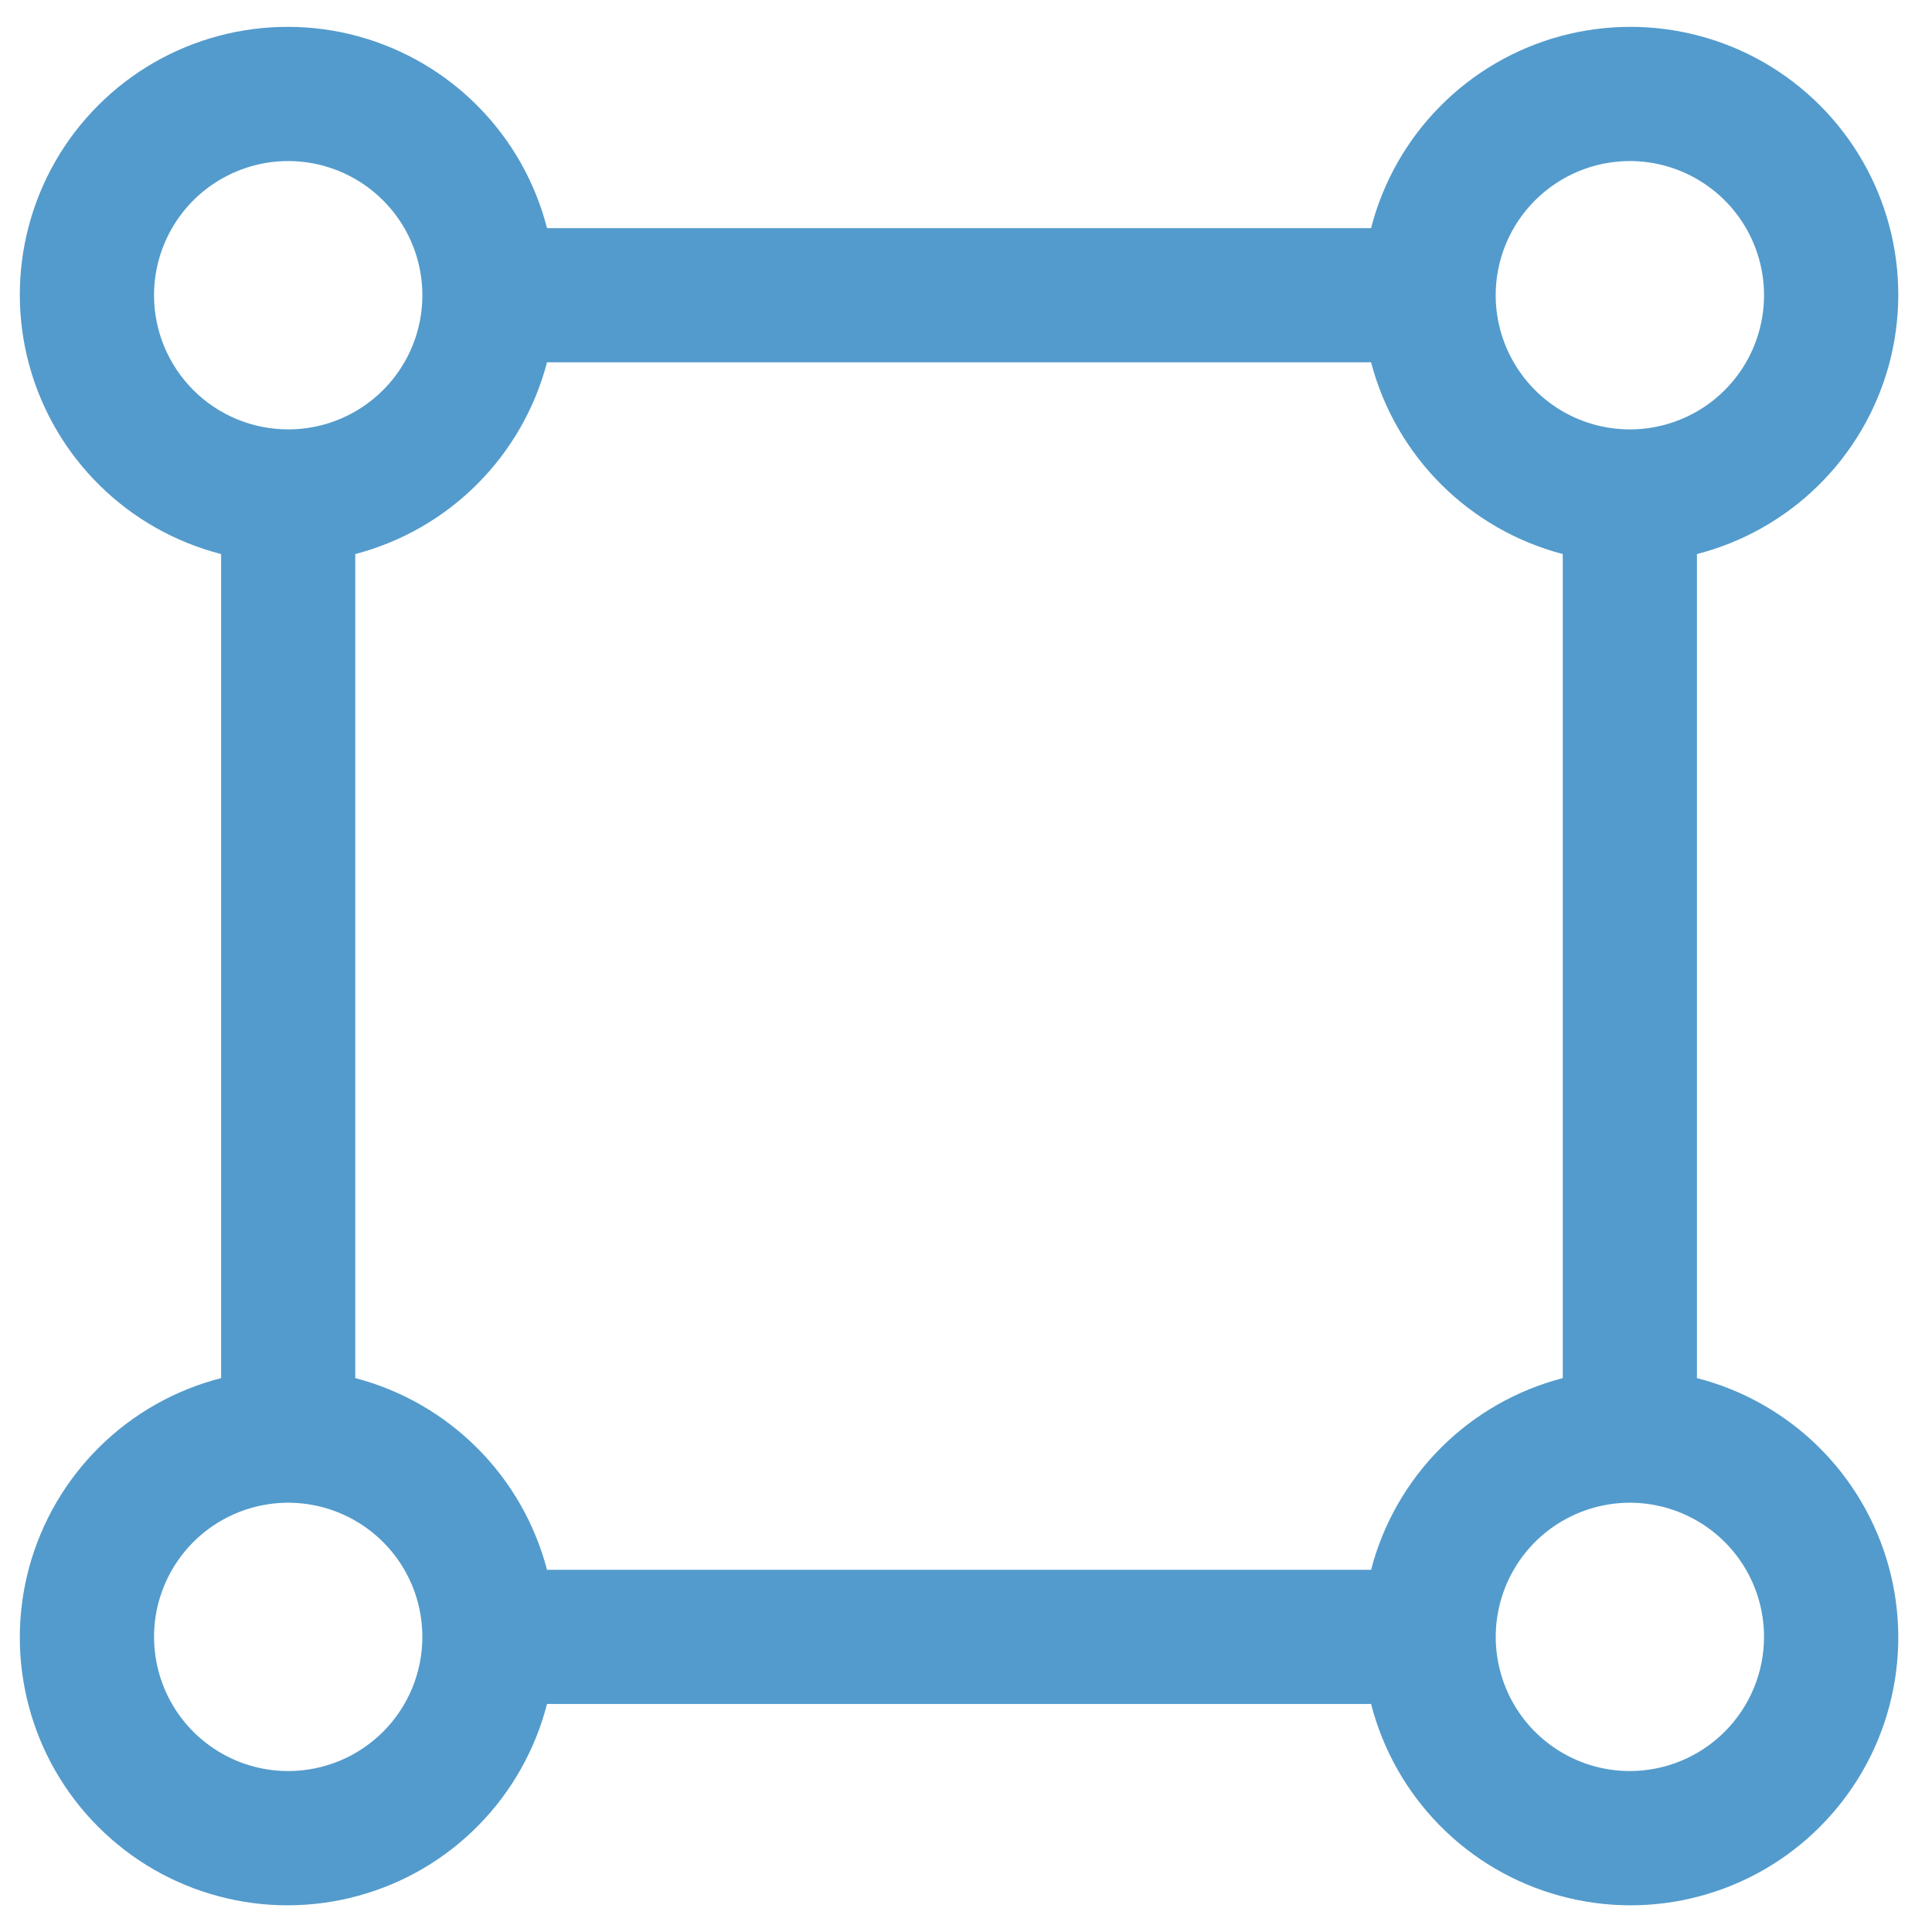 <svg width="36" height="36" viewBox="0 0 36 36" fill="none" xmlns="http://www.w3.org/2000/svg">
<path d="M31.62 25.679V10.324C32.473 10.105 33.253 9.665 33.881 9.047C34.509 8.43 34.962 7.657 35.195 6.808C35.427 5.959 35.431 5.063 35.205 4.212C34.98 3.361 34.533 2.584 33.91 1.962C33.288 1.339 32.511 0.892 31.66 0.667C30.809 0.441 29.913 0.445 29.064 0.677C28.215 0.91 27.442 1.363 26.825 1.991C26.207 2.618 25.767 3.398 25.548 4.251H10.193C9.974 3.398 9.534 2.618 8.916 1.991C8.299 1.363 7.526 0.91 6.677 0.677C5.828 0.445 4.932 0.441 4.081 0.667C3.23 0.892 2.453 1.339 1.831 1.962C1.208 2.584 0.761 3.361 0.536 4.212C0.31 5.063 0.314 5.959 0.546 6.808C0.779 7.657 1.232 8.43 1.86 9.047C2.487 9.665 3.267 10.105 4.12 10.324V25.679C3.267 25.897 2.487 26.338 1.86 26.955C1.232 27.573 0.779 28.346 0.546 29.195C0.314 30.044 0.31 30.94 0.536 31.791C0.761 32.642 1.208 33.418 1.831 34.041C2.453 34.664 3.23 35.111 4.081 35.336C4.932 35.562 5.828 35.558 6.677 35.325C7.526 35.093 8.299 34.64 8.916 34.012C9.534 33.384 9.974 32.604 10.193 31.751H25.548C25.767 32.604 26.207 33.384 26.825 34.012C27.442 34.64 28.215 35.093 29.064 35.325C29.913 35.558 30.809 35.562 31.66 35.336C32.511 35.111 33.288 34.664 33.91 34.041C34.533 33.418 34.98 32.642 35.205 31.791C35.431 30.94 35.427 30.044 35.195 29.195C34.962 28.346 34.509 27.573 33.881 26.955C33.253 26.338 32.473 25.897 31.62 25.679ZM30.37 3.001C30.865 3.001 31.348 3.148 31.759 3.423C32.17 3.697 32.491 4.088 32.68 4.545C32.869 5.001 32.919 5.504 32.822 5.989C32.726 6.474 32.488 6.919 32.138 7.269C31.789 7.619 31.343 7.857 30.858 7.953C30.373 8.05 29.871 8 29.414 7.811C28.957 7.622 28.567 7.301 28.292 6.89C28.017 6.479 27.87 5.996 27.87 5.501C27.87 4.838 28.134 4.202 28.603 3.734C29.072 3.265 29.707 3.001 30.37 3.001ZM2.87 5.501C2.87 5.007 3.017 4.524 3.292 4.112C3.566 3.701 3.957 3.381 4.414 3.192C4.871 3.002 5.373 2.953 5.858 3.049C6.343 3.146 6.789 3.384 7.138 3.734C7.488 4.083 7.726 4.529 7.822 5.014C7.919 5.499 7.869 6.001 7.68 6.458C7.491 6.915 7.17 7.305 6.759 7.58C6.348 7.855 5.865 8.001 5.37 8.001C4.707 8.001 4.072 7.738 3.603 7.269C3.134 6.8 2.87 6.164 2.87 5.501ZM5.37 33.001C4.876 33.001 4.393 32.855 3.982 32.58C3.57 32.305 3.25 31.915 3.061 31.458C2.872 31.001 2.822 30.498 2.918 30.014C3.015 29.529 3.253 29.083 3.603 28.733C3.952 28.384 4.398 28.146 4.883 28.049C5.368 27.953 5.87 28.002 6.327 28.192C6.784 28.381 7.174 28.701 7.449 29.112C7.724 29.523 7.87 30.007 7.87 30.501C7.87 31.164 7.607 31.8 7.138 32.269C6.669 32.738 6.034 33.001 5.37 33.001ZM25.548 29.251H10.193C9.968 28.392 9.519 27.608 8.891 26.981C8.263 26.353 7.48 25.903 6.62 25.679V10.324C7.48 10.099 8.263 9.65 8.891 9.022C9.519 8.394 9.968 7.61 10.193 6.751H25.548C25.773 7.61 26.222 8.394 26.85 9.022C27.478 9.65 28.261 10.099 29.12 10.324V25.679C28.261 25.902 27.476 26.351 26.848 26.979C26.22 27.607 25.771 28.392 25.548 29.251ZM30.37 33.001C29.876 33.001 29.393 32.855 28.982 32.58C28.57 32.305 28.25 31.915 28.061 31.458C27.872 31.001 27.822 30.498 27.919 30.014C28.015 29.529 28.253 29.083 28.603 28.733C28.952 28.384 29.398 28.146 29.883 28.049C30.368 27.953 30.87 28.002 31.327 28.192C31.784 28.381 32.174 28.701 32.449 29.112C32.724 29.523 32.87 30.007 32.87 30.501C32.87 31.164 32.606 31.799 32.137 32.268C31.669 32.737 31.033 33 30.37 33.001Z" fill="#539BCC"/>
</svg>
